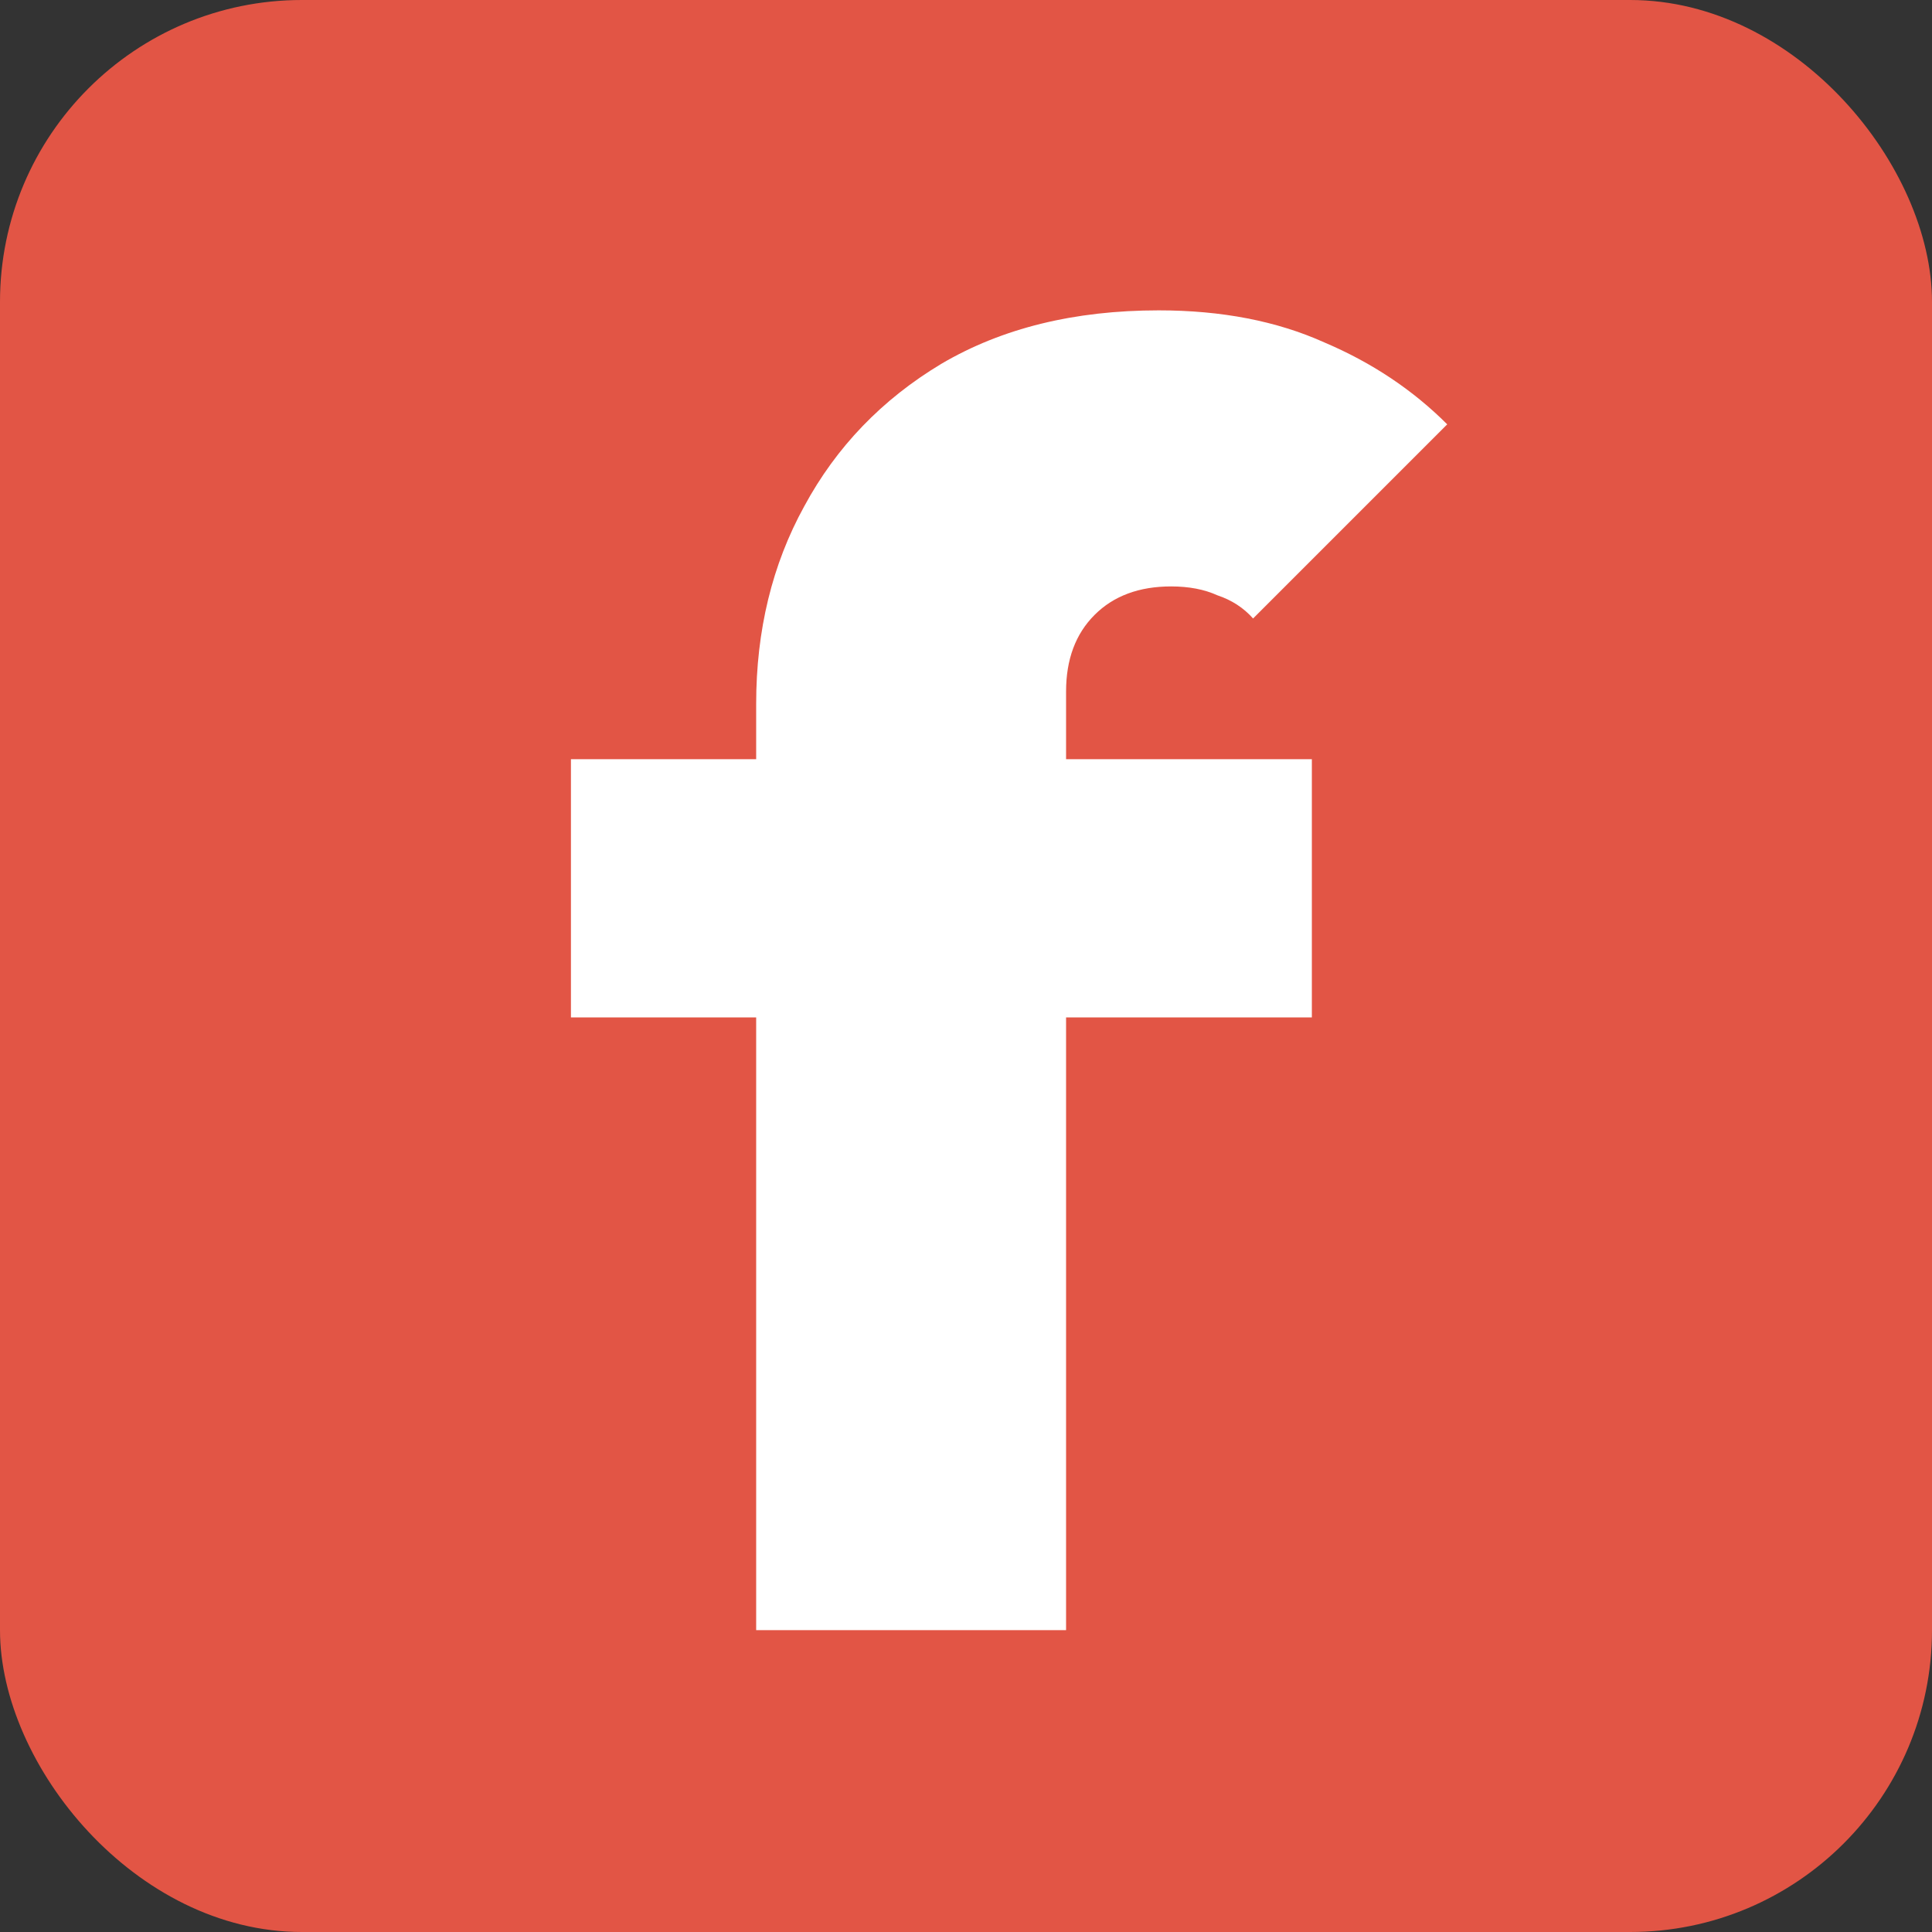 <svg width="128" height="128" viewBox="0 0 128 128" fill="none" xmlns="http://www.w3.org/2000/svg">
<rect x="0" y="0" width="128" height="128" fill="#333333" stroke="none"/>
<g clip-path="url(#clip0_655_2)">
<rect width="128" height="128" rx="20" fill="#E25545"/>
<path d="M50.098 108V46.64C50.098 41.763 51.16 37.397 53.284 33.542C55.408 29.609 58.437 26.462 62.37 24.102C66.382 21.742 71.181 20.562 76.766 20.562C80.935 20.562 84.593 21.27 87.74 22.686C90.887 24.023 93.601 25.833 95.882 28.114L83.02 40.976C82.391 40.268 81.604 39.757 80.66 39.442C79.795 39.049 78.772 38.852 77.592 38.852C75.468 38.852 73.777 39.481 72.518 40.74C71.259 41.999 70.63 43.69 70.63 45.814V108H50.098ZM37.826 67.408V50.298H86.914V67.408H37.826Z" fill="white"/>
</g>
<defs>
<clipPath id="clip0_655_2">
<rect width="128" height="128" rx="20" fill="white"/>
</clipPath>
</defs>
</svg>
